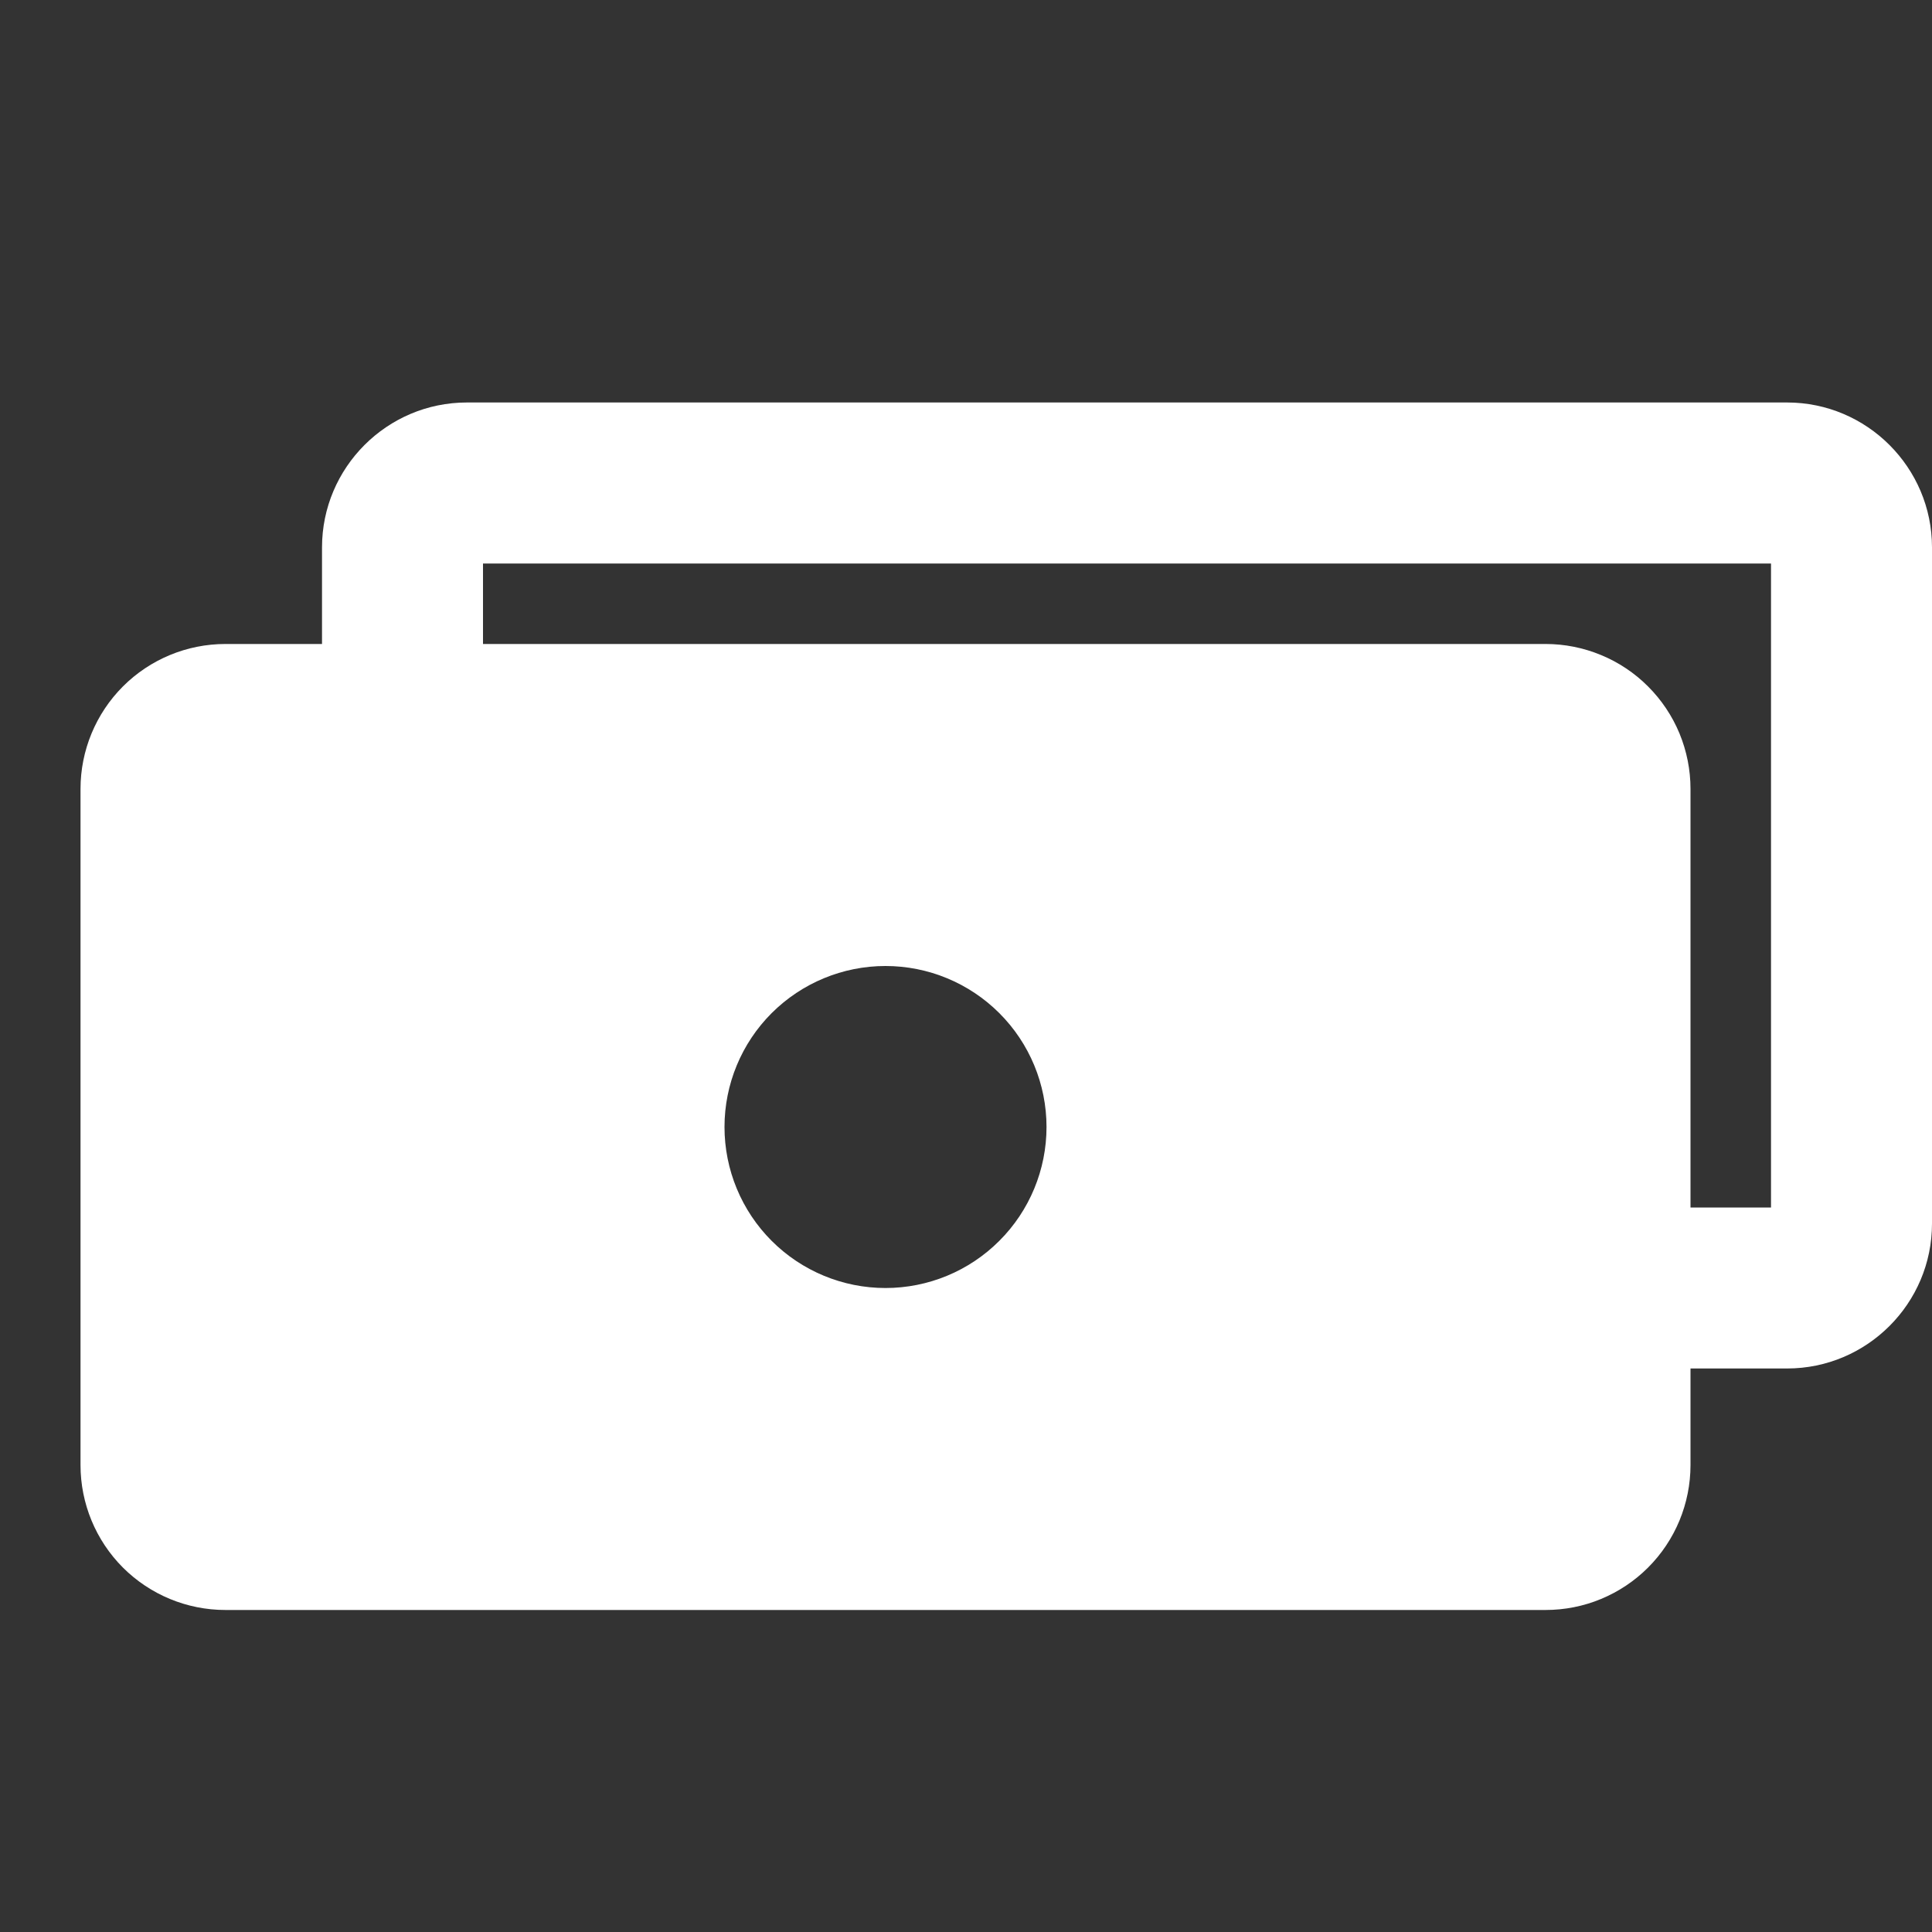 <svg width="40" height="40" viewBox="0 0 40 40" fill="none" xmlns="http://www.w3.org/2000/svg">
<rect x="0" y="0" width="40" height="40" fill="#333333" stroke="none"/>
<path fill-rule="evenodd" clip-rule="evenodd" d="M6.667 11.333V13.333H4.667C3.871 13.333 3.108 13.649 2.545 14.212C1.983 14.775 1.667 15.538 1.667 16.333V30.333C1.667 31.129 1.983 31.892 2.545 32.455C3.108 33.017 3.871 33.333 4.667 33.333H32C32.394 33.333 32.784 33.256 33.148 33.105C33.512 32.954 33.843 32.733 34.121 32.455C34.4 32.176 34.621 31.845 34.772 31.481C34.922 31.117 35 30.727 35 30.333V28.333H37C38.653 28.333 40 26.987 40 25.333V11.333C40 9.68 38.653 8.333 37 8.333H9.667C8.013 8.333 6.667 9.68 6.667 11.333ZM10 11.667V13.333H32C32.394 13.333 32.784 13.411 33.148 13.562C33.512 13.712 33.843 13.933 34.121 14.212C34.4 14.491 34.621 14.821 34.772 15.185C34.922 15.549 35 15.939 35 16.333V25H36.667V11.667H10ZM15 23.333C15 22.449 15.351 21.601 15.976 20.976C16.602 20.351 17.449 20 18.333 20C19.217 20 20.065 20.351 20.69 20.976C21.316 21.601 21.667 22.449 21.667 23.333C21.667 24.217 21.316 25.065 20.69 25.69C20.065 26.316 19.217 26.667 18.333 26.667C17.449 26.667 16.602 26.316 15.976 25.69C15.351 25.065 15 24.217 15 23.333Z" fill="white"/>
</svg>
